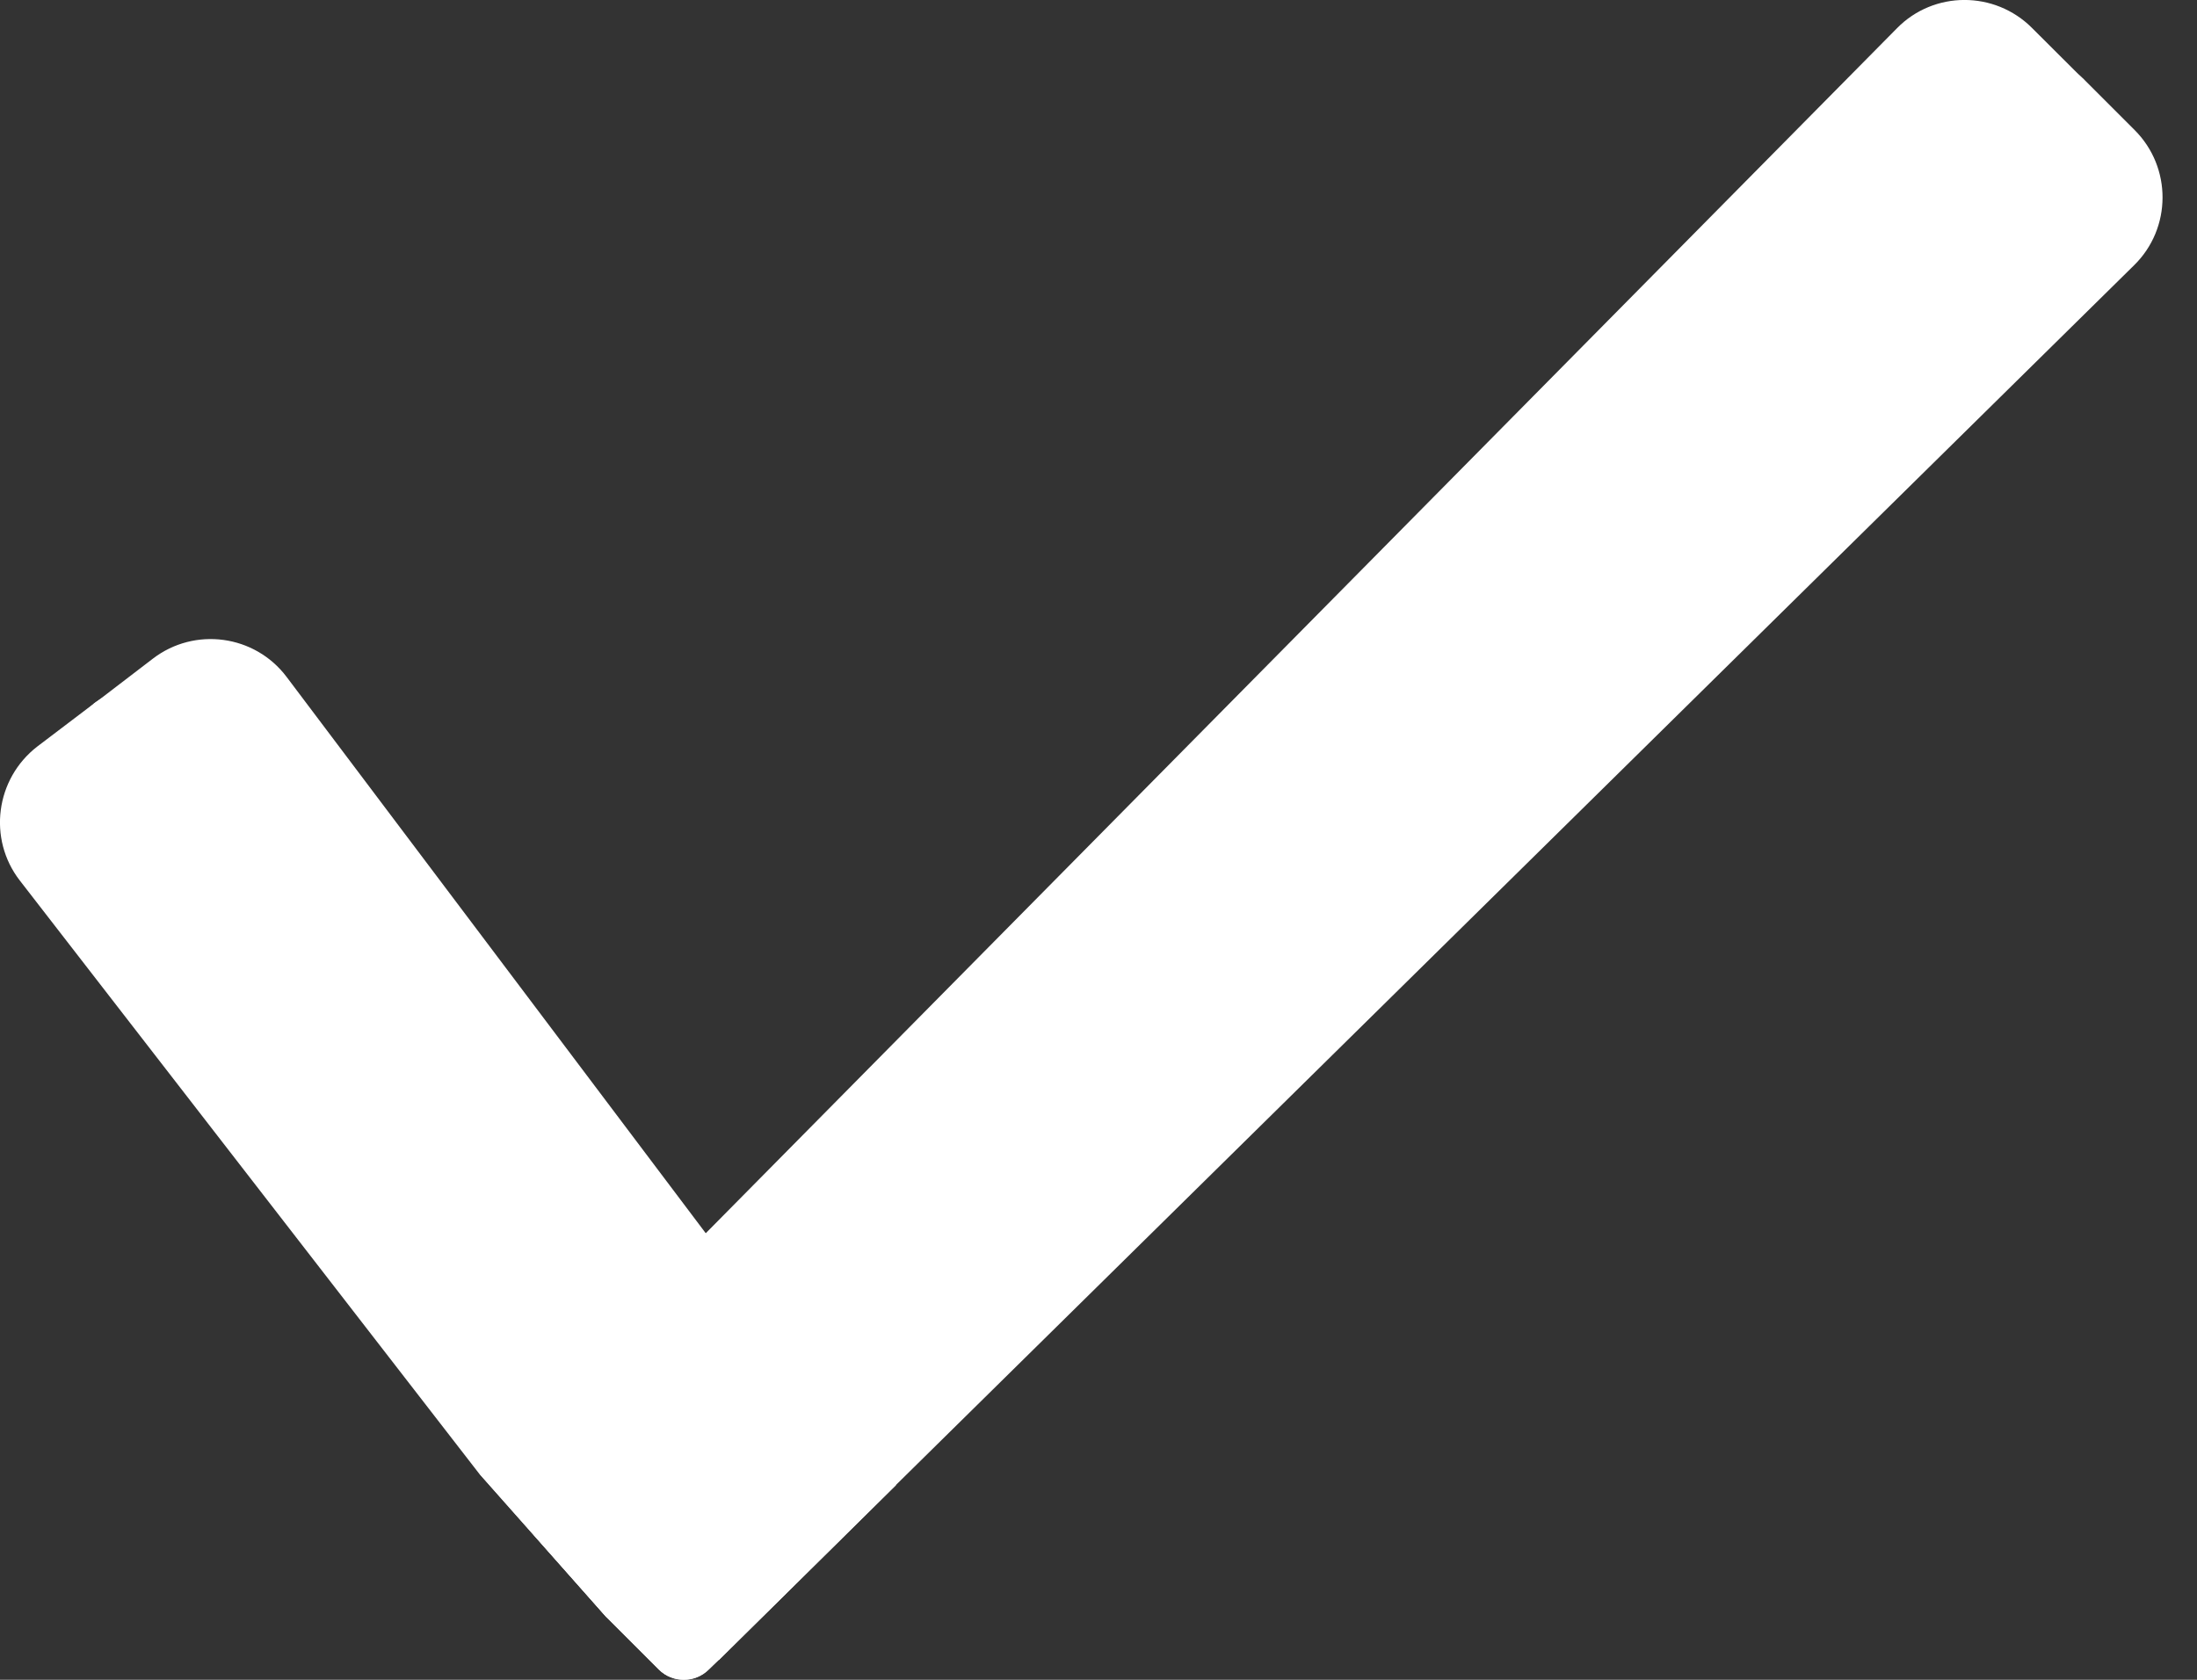 <svg width="17" height="13" viewBox="0 0 17 13" fill="none" xmlns="http://www.w3.org/2000/svg">
<rect x="0" y="0" width="17" height="13" fill="#333333" stroke="none"/>
<path d="M3.715 11.411C3.717 11.346 3.745 11.28 3.793 11.23L4.082 10.938L5.051 9.959L5.461 9.544L14.678 0.219C14.964 -0.073 15.435 -0.073 15.724 0.217L16.107 0.599C16.112 0.604 16.117 0.609 16.119 0.612C16.396 0.901 16.389 1.362 16.102 1.646L6.581 11.029L6.166 11.439L5.202 12.387L5.074 12.513C4.968 12.619 4.797 12.619 4.691 12.513L4.689 12.511L3.715 11.411Z" fill="white"/>
<path d="M4.689 12.511L5.099 12.921C5.205 13.026 5.379 13.026 5.484 12.921L5.56 12.848L6.516 11.904L6.931 11.494L16.513 2.053C16.805 1.767 16.807 1.296 16.518 1.007L16.135 0.624C16.13 0.619 16.125 0.614 16.123 0.612C15.833 0.335 15.373 0.342 15.091 0.627L5.816 10.012L5.404 10.427L4.44 11.401L4.204 11.64C4.141 11.705 4.116 11.793 4.128 11.876L4.689 12.511Z" fill="white"/>
<path d="M4.688 12.511L5.098 12.921C5.203 13.026 5.377 13.026 5.483 12.921L5.558 12.848L6.514 11.904L6.162 11.439L5.4 10.427L5.047 9.959L1.756 5.591C1.512 5.269 1.057 5.201 0.732 5.44C0.727 5.443 0.725 5.445 0.72 5.45L0.289 5.777C-0.035 6.027 -0.096 6.492 0.153 6.814L3.711 11.409L4.688 12.511Z" fill="white"/>
<path d="M6.933 11.494L6.518 11.904L5.562 12.848L5.202 12.387L4.437 11.401L4.08 10.941L0.615 6.464C0.369 6.147 0.424 5.692 0.734 5.44C0.739 5.435 0.746 5.43 0.751 5.428L1.182 5.098C1.506 4.849 1.972 4.912 2.218 5.239L5.461 9.544L5.814 10.012L6.581 11.029L6.933 11.494Z" fill="white"/>
</svg>
